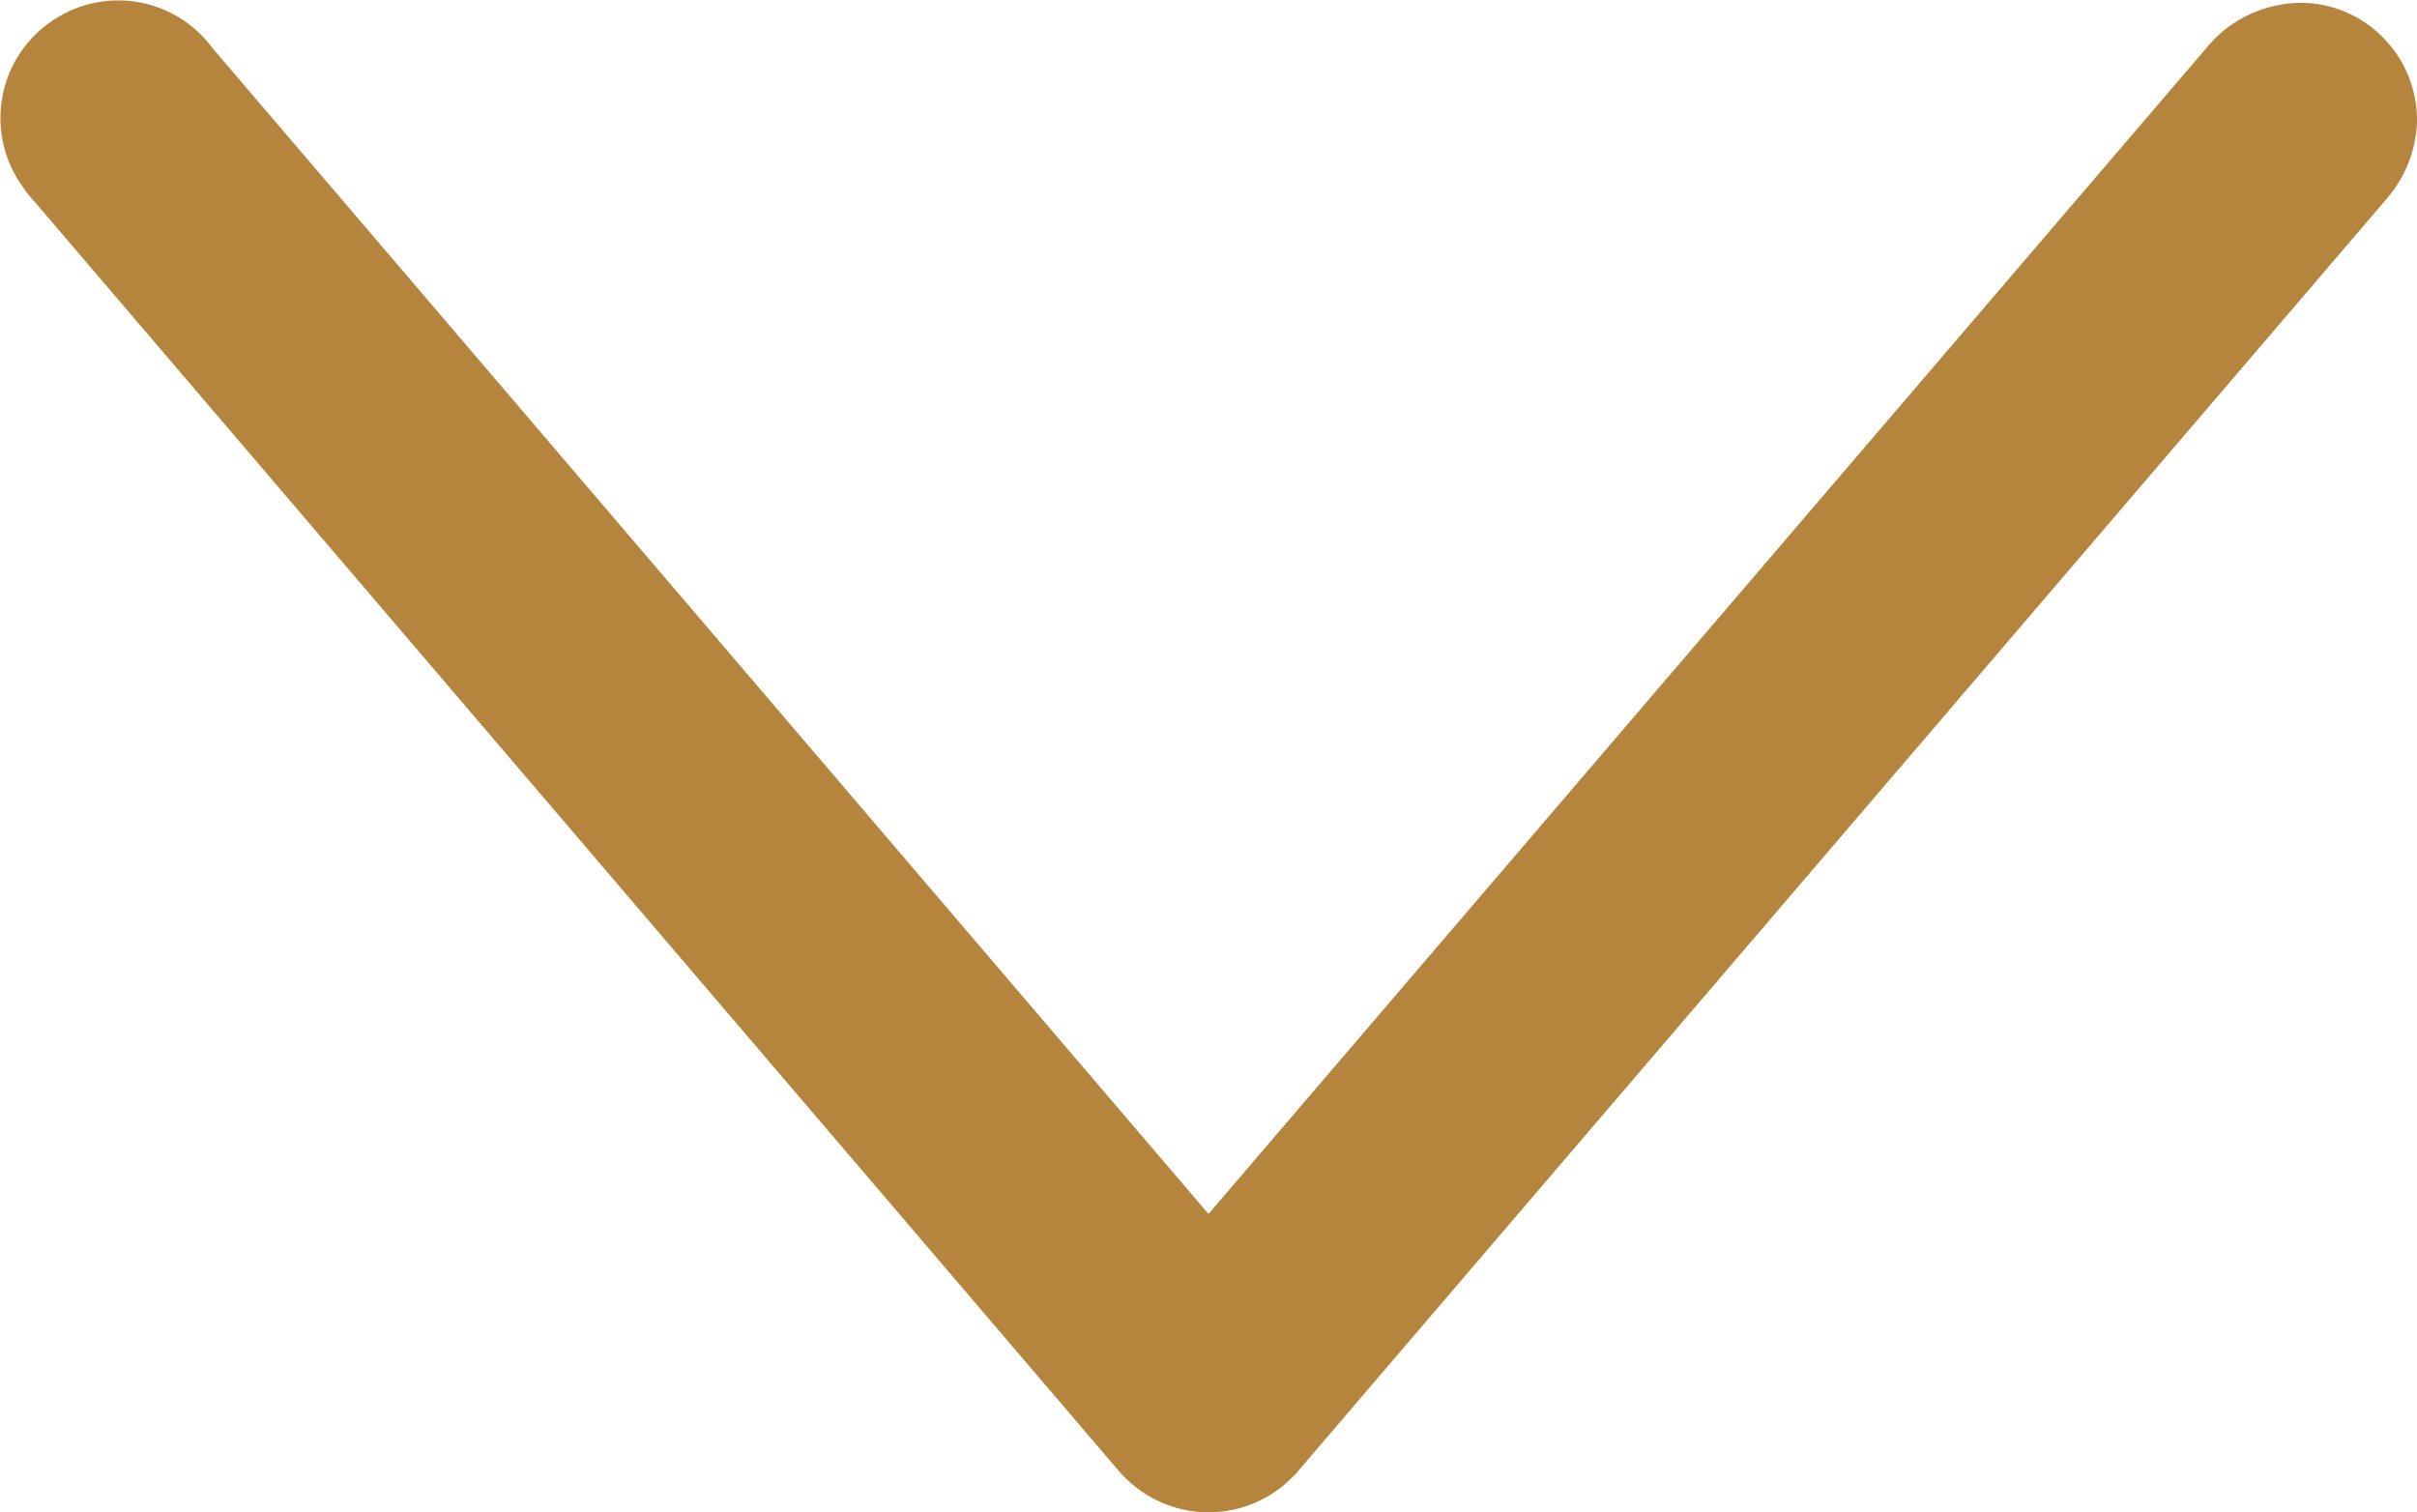 <?xml version="1.0" encoding="UTF-8"?>
<svg id="Laag_2" xmlns="http://www.w3.org/2000/svg" viewBox="0 0 17.5 10.95">
  <defs>
    <style>
      .cls-1 {
        fill: #b5853d;
      }
    </style>
  </defs>
  <g id="Laag_1-2" data-name="Laag_1">
    <path class="cls-1" d="M17.5.89c.01-.47-.36-.86-.83-.87-.26,0-.51.11-.68.31l-7.24,8.46L1.54.35C1.26-.03.73-.11.35.17S-.11.98.17,1.36c.02.03.05.07.08.1l7.85,9.19c.31.36.84.4,1.2.1.03-.03.07-.06.1-.1L17.28,1.44c.13-.15.21-.34.22-.55Z"/>
  </g>
</svg>